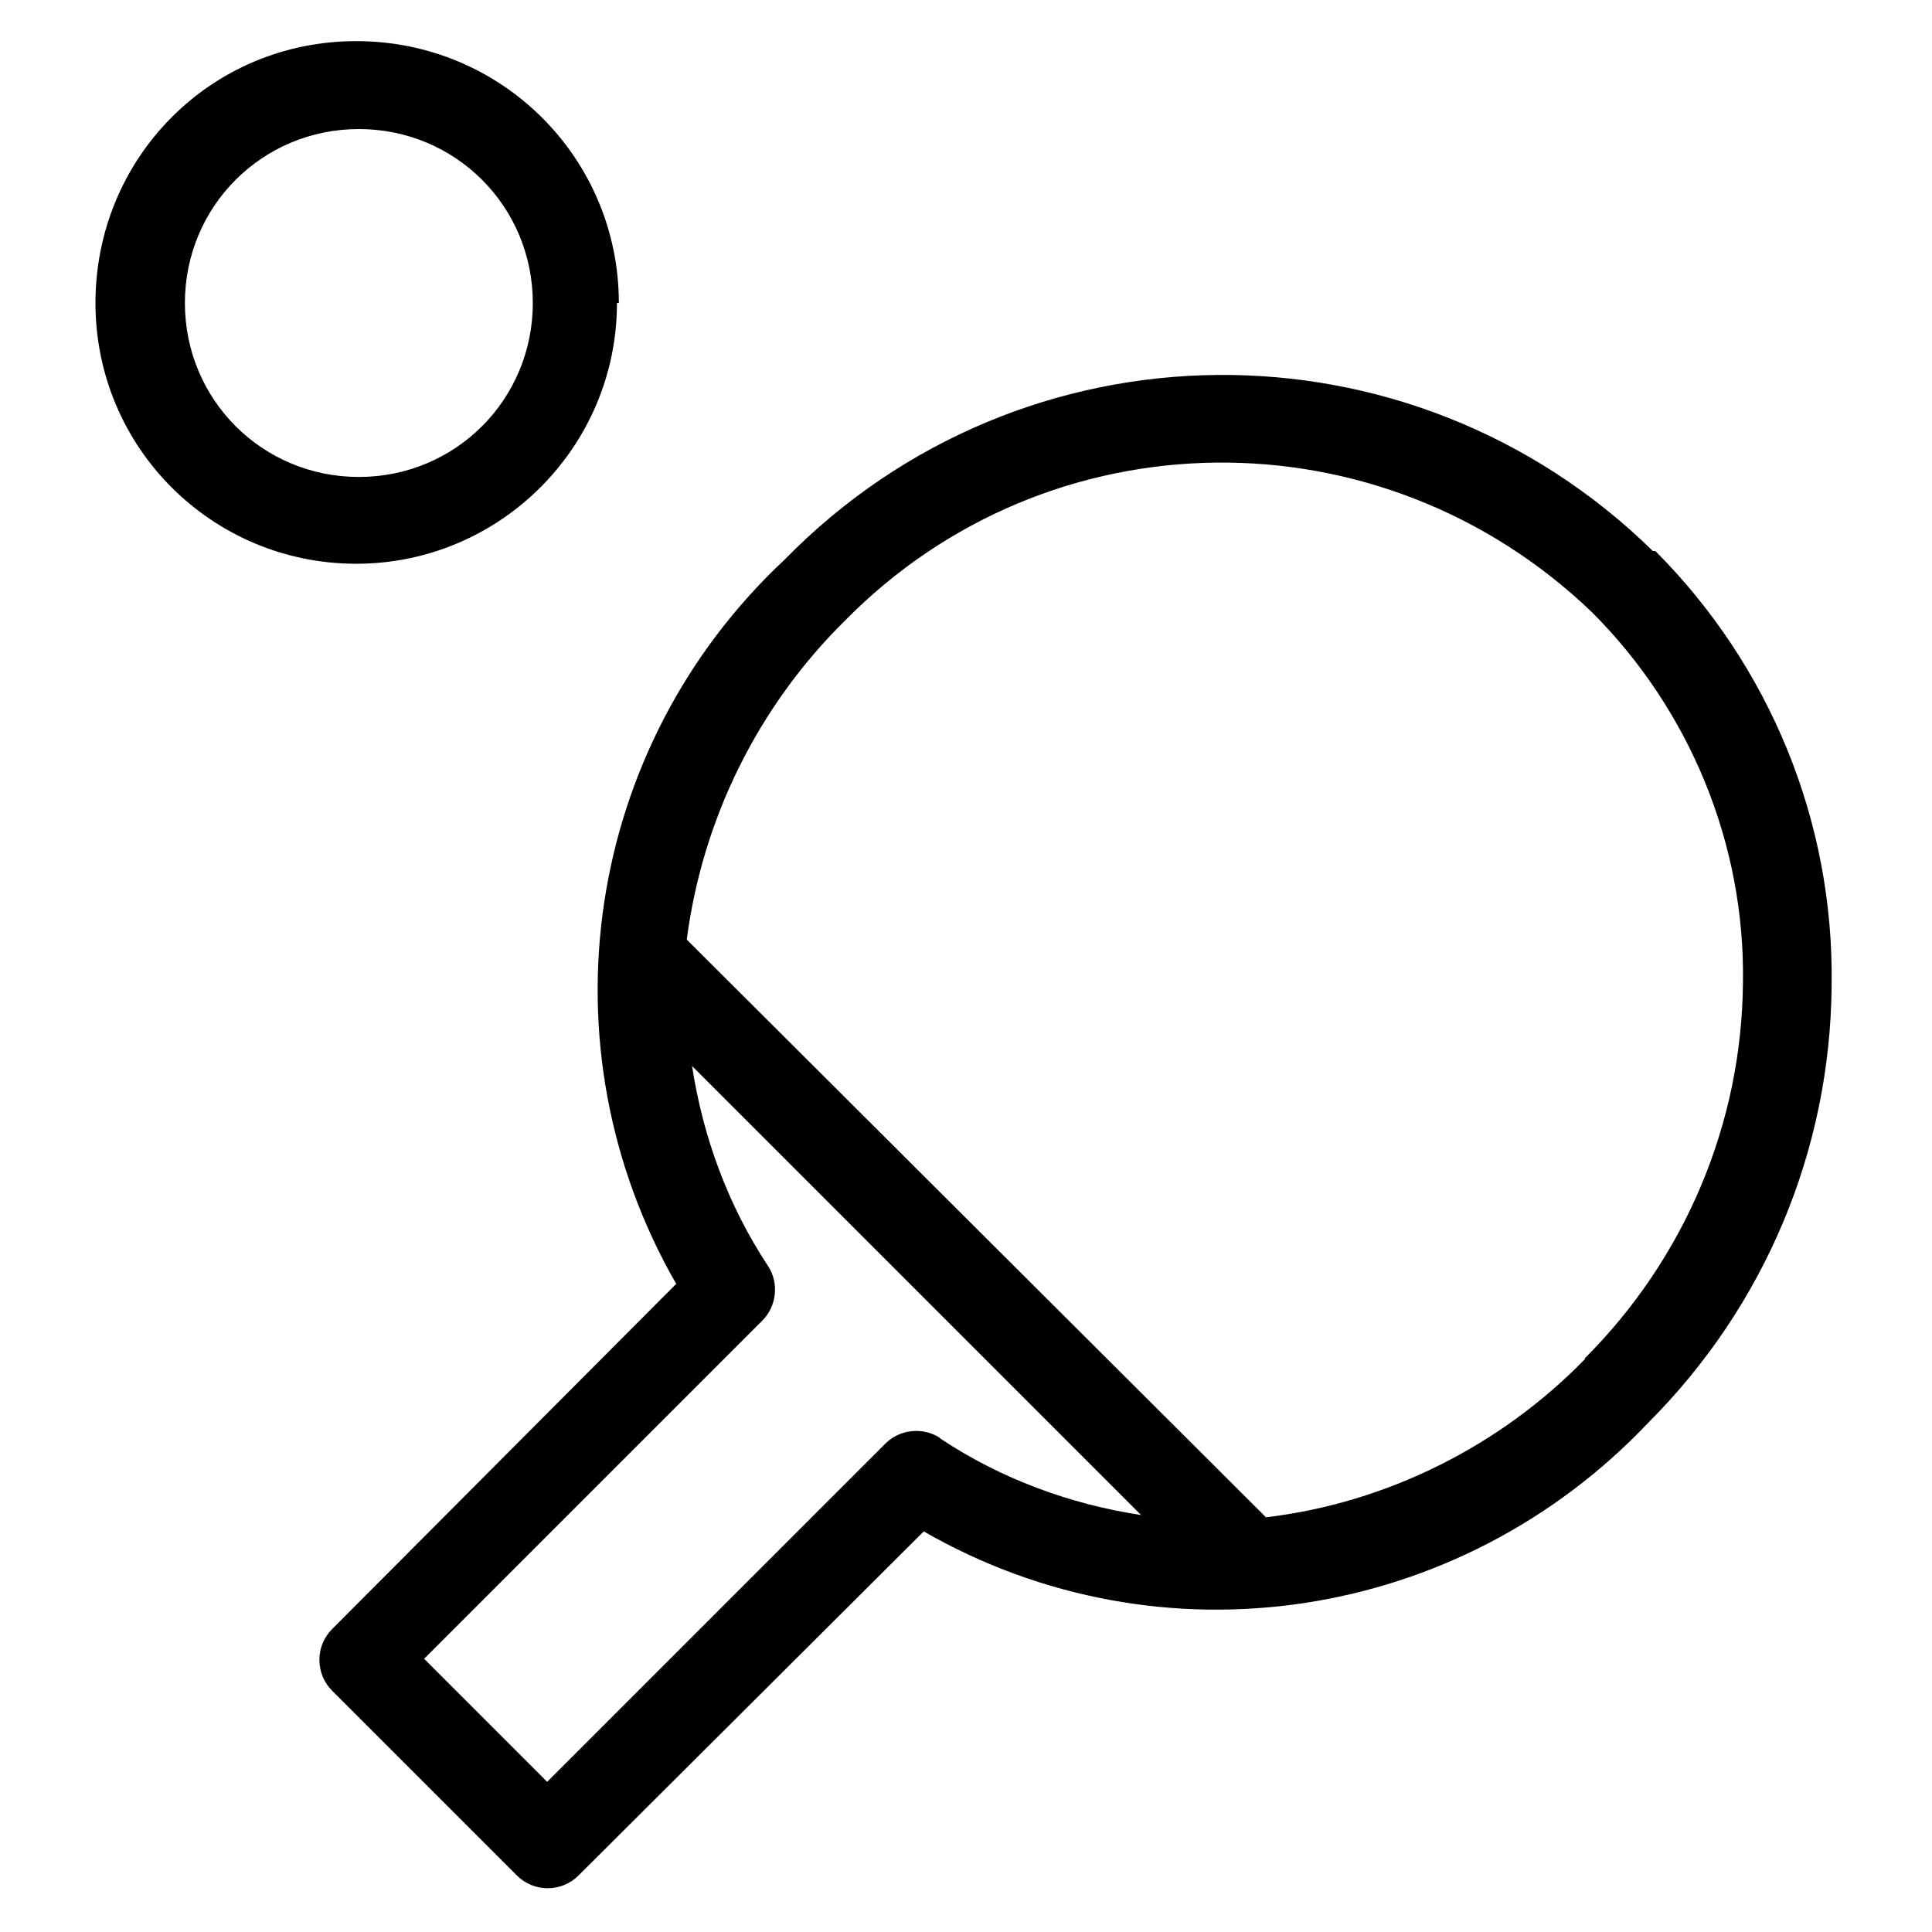 <svg xmlns="http://www.w3.org/2000/svg" viewBox="0 0 512 512"><path d="M438 146c-64.3-63-167-62.1-230 2.24-53.1 49.6-65 129-28.8 192l-91.2 91.5c-4.48 4.48-4.48 11.8 0 16.3h0s49 49 49 49c4.48 4.48 11.8 4.48 16.3 0h0s91.5-91.2 91.5-91.2c63 36.2 142 24 192-28.8 30.7-30.7 48.3-72 48.6-116 .64-43.2-16.3-84.5-46.7-115zm-189 235c-4.48-2.88-10.6-2.24-14.4 1.6l-89.6 89.6-32.6-32.6 89.6-89.6c3.84-3.84 4.48-9.92 1.6-14.4-10.6-16-17.3-34.2-20.2-53.1l119 119c-18.9-2.88-37.1-9.6-53.1-20.2h0zm171-20.8c-22.4 23-52.5 38.1-84.5 41.9L182 249c4.16-32 18.9-61.8 41.9-84.5 54.1-55 142-56 198-2.24 25.9 25.9 40.6 61.4 40 98.2-.32 37.4-15.4 73-41.9 99.5h0zM164 80.3C164 41.9 133 10.9 94.4 10.9S25.3 41.9 25.3 80.3s31 69.1 69.1 69.1h0c38.1 0 69.1-31 69.1-69.1zm-115 0c0-25.6 20.5-46.1 46.1-46.1 25.6 0 46.1 20.5 46.1 46.1 0 25.6-20.5 46.1-46.1 46.1 0 0 0 0 0 0-25.6 0-46.1-20.5-46.1-46.1h0z"/></svg>